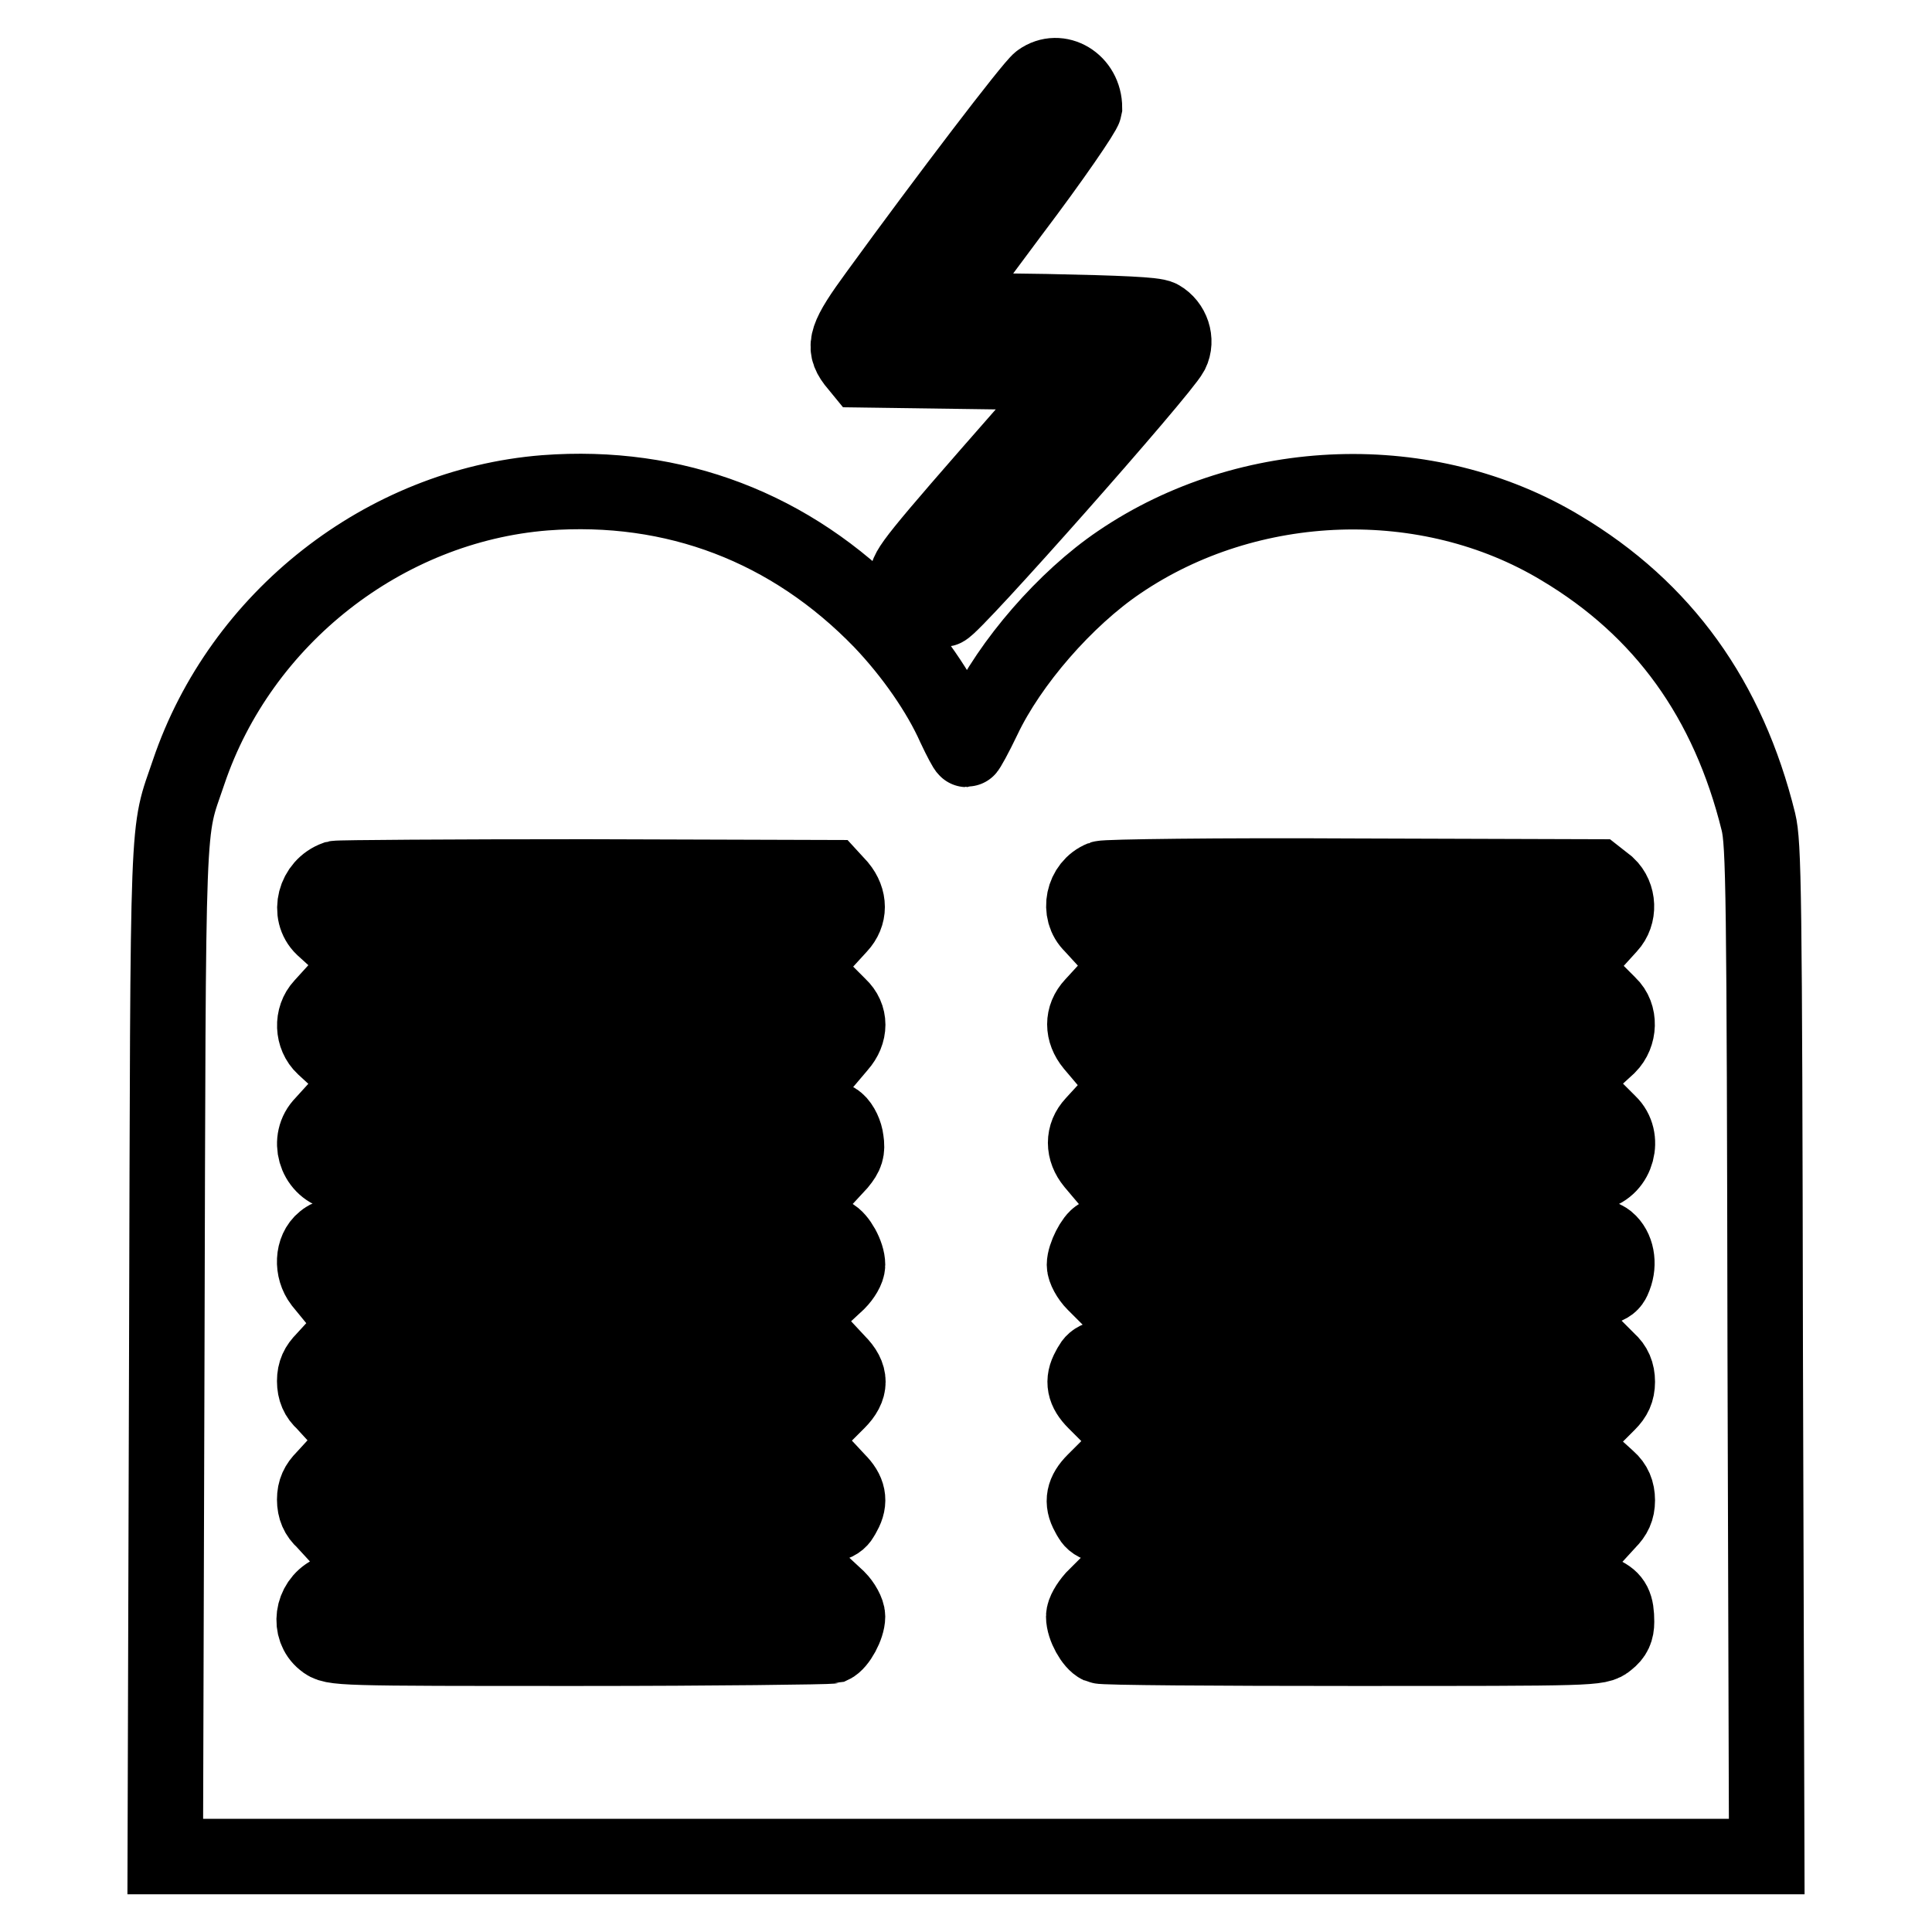 <?xml version="1.0" encoding="utf-8"?>
<!-- Svg Vector Icons : http://www.onlinewebfonts.com/icon -->
<!DOCTYPE svg PUBLIC "-//W3C//DTD SVG 1.1//EN" "http://www.w3.org/Graphics/SVG/1.1/DTD/svg11.dtd">
<svg version="1.1" xmlns="http://www.w3.org/2000/svg" xmlns:xlink="http://www.w3.org/1999/xlink" x="0px" y="0px" viewBox="0 0 256 256" enable-background="new 0 0 256 256" xml:space="preserve">
<g><g><g><path stroke-width="10" fill-opacity="0" stroke="#000000"  d="M137.8,10.7c-1,0.7-12.3,15.5-21.6,28.3c-4.1,5.6-4.5,6.9-3,8.9l0.9,1.1l14.4,0.2l14.4,0.2l-6.9,7.8c-15.1,17.2-15.8,18.2-15.8,19.5c0,2.5,2.5,4.6,4.9,4c1.2-0.3,28.8-31.5,30.1-34c0.8-1.6,0.1-3.7-1.5-4.6c-0.7-0.4-5.3-0.6-15.1-0.8l-14.2-0.2l9.6-12.9c5.6-7.4,9.6-13.3,9.7-13.9C143.7,10.9,140.3,8.9,137.8,10.7z"/><path stroke-width="10" fill-opacity="0" stroke="#000000"  d="M72.2,65.3c-21.3,1.7-40.3,16.6-47.2,37c-2.9,8.6-2.7,3.3-2.9,76.7l-0.2,67H128h106.1l-0.2-67c-0.1-61-0.2-67.2-0.9-70.1c-4-16.2-12.6-28.2-26.2-36.3c-17.6-10.6-41.3-9.8-58.5,1.9c-7.1,4.8-14.5,13.3-18,20.7c-1.1,2.3-2.1,4.1-2.2,4.1c-0.1,0-0.8-1.3-1.6-3c-2-4.5-5.6-9.7-9.7-14C104.8,69.9,89.4,64,72.2,65.3z M111.2,117.5c1.4,1.7,1.4,3.7,0,5.2l-1.1,1.2H77H43.9l-1.1-1c-2-1.9-1.1-5.5,1.7-6.5c0.4-0.1,15.3-0.2,33.1-0.2l32.5,0.1L111.2,117.5z M213,117.3c1.5,1.4,1.6,3.9,0.2,5.4l-1,1.1h-33.2h-33.2l-1.1-1.2c-1.9-1.8-1.2-5.2,1.3-6.2c0.5-0.2,15.5-0.4,33.3-0.3l32.3,0.1L213,117.3z M111.2,133.3c1.5,1.4,1.5,3.5,0,5.2l-1.1,1.3h-33h-33l-1.2-1.1c-1.5-1.4-1.6-3.9-0.2-5.4l1-1.1h33.2h33.2L111.2,133.3z M213.2,133.1c1.5,1.4,1.4,4-0.1,5.5l-1.2,1.1h-33h-33l-1.1-1.3c-1.4-1.7-1.4-3.7,0-5.2l1.1-1.2H179h33.1L213.2,133.1z M110.9,148.6c0.6,0.5,1.1,1.6,1.2,2.5c0.2,1.3,0,1.9-0.9,3l-1.2,1.3l-32.2,0.1c-17.7,0-32.6,0-33.2-0.1c-2.8-0.7-3.9-4.4-1.8-6.5l1-1.1h33.1C107.7,147.8,110,147.8,110.9,148.6z M213.2,148.8c2.1,2,1.1,5.9-1.8,6.6c-0.6,0.1-15.5,0.2-33.2,0.1l-32.2-0.1l-1.1-1.3c-1.4-1.7-1.4-3.7,0-5.2l1.1-1.2H179h33.1L213.2,148.8z M110.2,163.7c0.9,0.4,2.1,2.5,2.1,3.9c0,0.6-0.6,1.6-1.3,2.3l-1.4,1.3l-33-0.1l-33.1-0.1l-0.9-1.1c-1.3-1.7-1.2-4.3,0.3-5.5c1.2-1,1.6-1,33.9-1C94.8,163.5,109.8,163.6,110.2,163.7z M213,164.4c1.2,1,1.6,3,0.9,4.8c-0.8,2.1-1,2.1-35.2,2.1h-32.4L145,170c-0.7-0.7-1.3-1.8-1.3-2.4c0-1.2,1.2-3.5,1.9-3.8c0.3-0.1,15.4-0.3,33.4-0.3C211.5,163.5,211.8,163.5,213,164.4z M111,180.5c1.8,1.8,1.8,3.4,0,5.2l-1.3,1.3H76.8H44l-1.1-1.2c-0.8-0.7-1.2-1.6-1.2-2.8c0-1.2,0.4-2,1.2-2.8l1.1-1.2h32.8h32.8L111,180.5z M213.1,180.3c0.8,0.7,1.2,1.6,1.2,2.8c0,1.2-0.4,2-1.2,2.8L212,187h-32.8h-32.8l-1.3-1.3c-1.4-1.4-1.7-2.7-0.8-4.3c1.2-2.2,0.1-2.1,34.9-2.2H212L213.1,180.3z M111,196.2c1.4,1.4,1.7,2.7,0.8,4.3c-1.2,2.2-0.1,2.1-34.9,2.2H44l-1.1-1.2c-0.8-0.7-1.2-1.6-1.2-2.8c0-1.2,0.4-2,1.2-2.8l1.1-1.2h32.8h32.8L111,196.2z M213.1,196c0.8,0.7,1.2,1.6,1.2,2.8s-0.4,2-1.2,2.8l-1.1,1.2h-32.9c-34.7,0-33.7,0-34.9-2.2c-0.9-1.6-0.6-2.9,0.8-4.3l1.3-1.3h32.8H212L213.1,196z M111,211.8c0.7,0.7,1.3,1.8,1.3,2.4c0,1.3-1.2,3.5-2.1,3.9c-0.4,0.1-15.4,0.3-33.4,0.3c-32.3,0-32.7,0-33.9-1c-2-1.6-1.6-5,0.9-6.3c0.6-0.4,10.8-0.5,33.3-0.6h32.5L111,211.8z M212.3,211.2c1.5,0.7,1.9,1.5,1.9,3.7c0,1.1-0.3,1.8-1.2,2.5c-1.2,1-1.6,1-33.9,1c-17.9,0-33-0.1-33.4-0.3c-0.9-0.4-2.1-2.5-2.1-3.9c0-0.6,0.6-1.6,1.3-2.4l1.3-1.3h32.4C206.2,210.5,211.2,210.6,212.3,211.2z"/></g></g></g>
</svg>